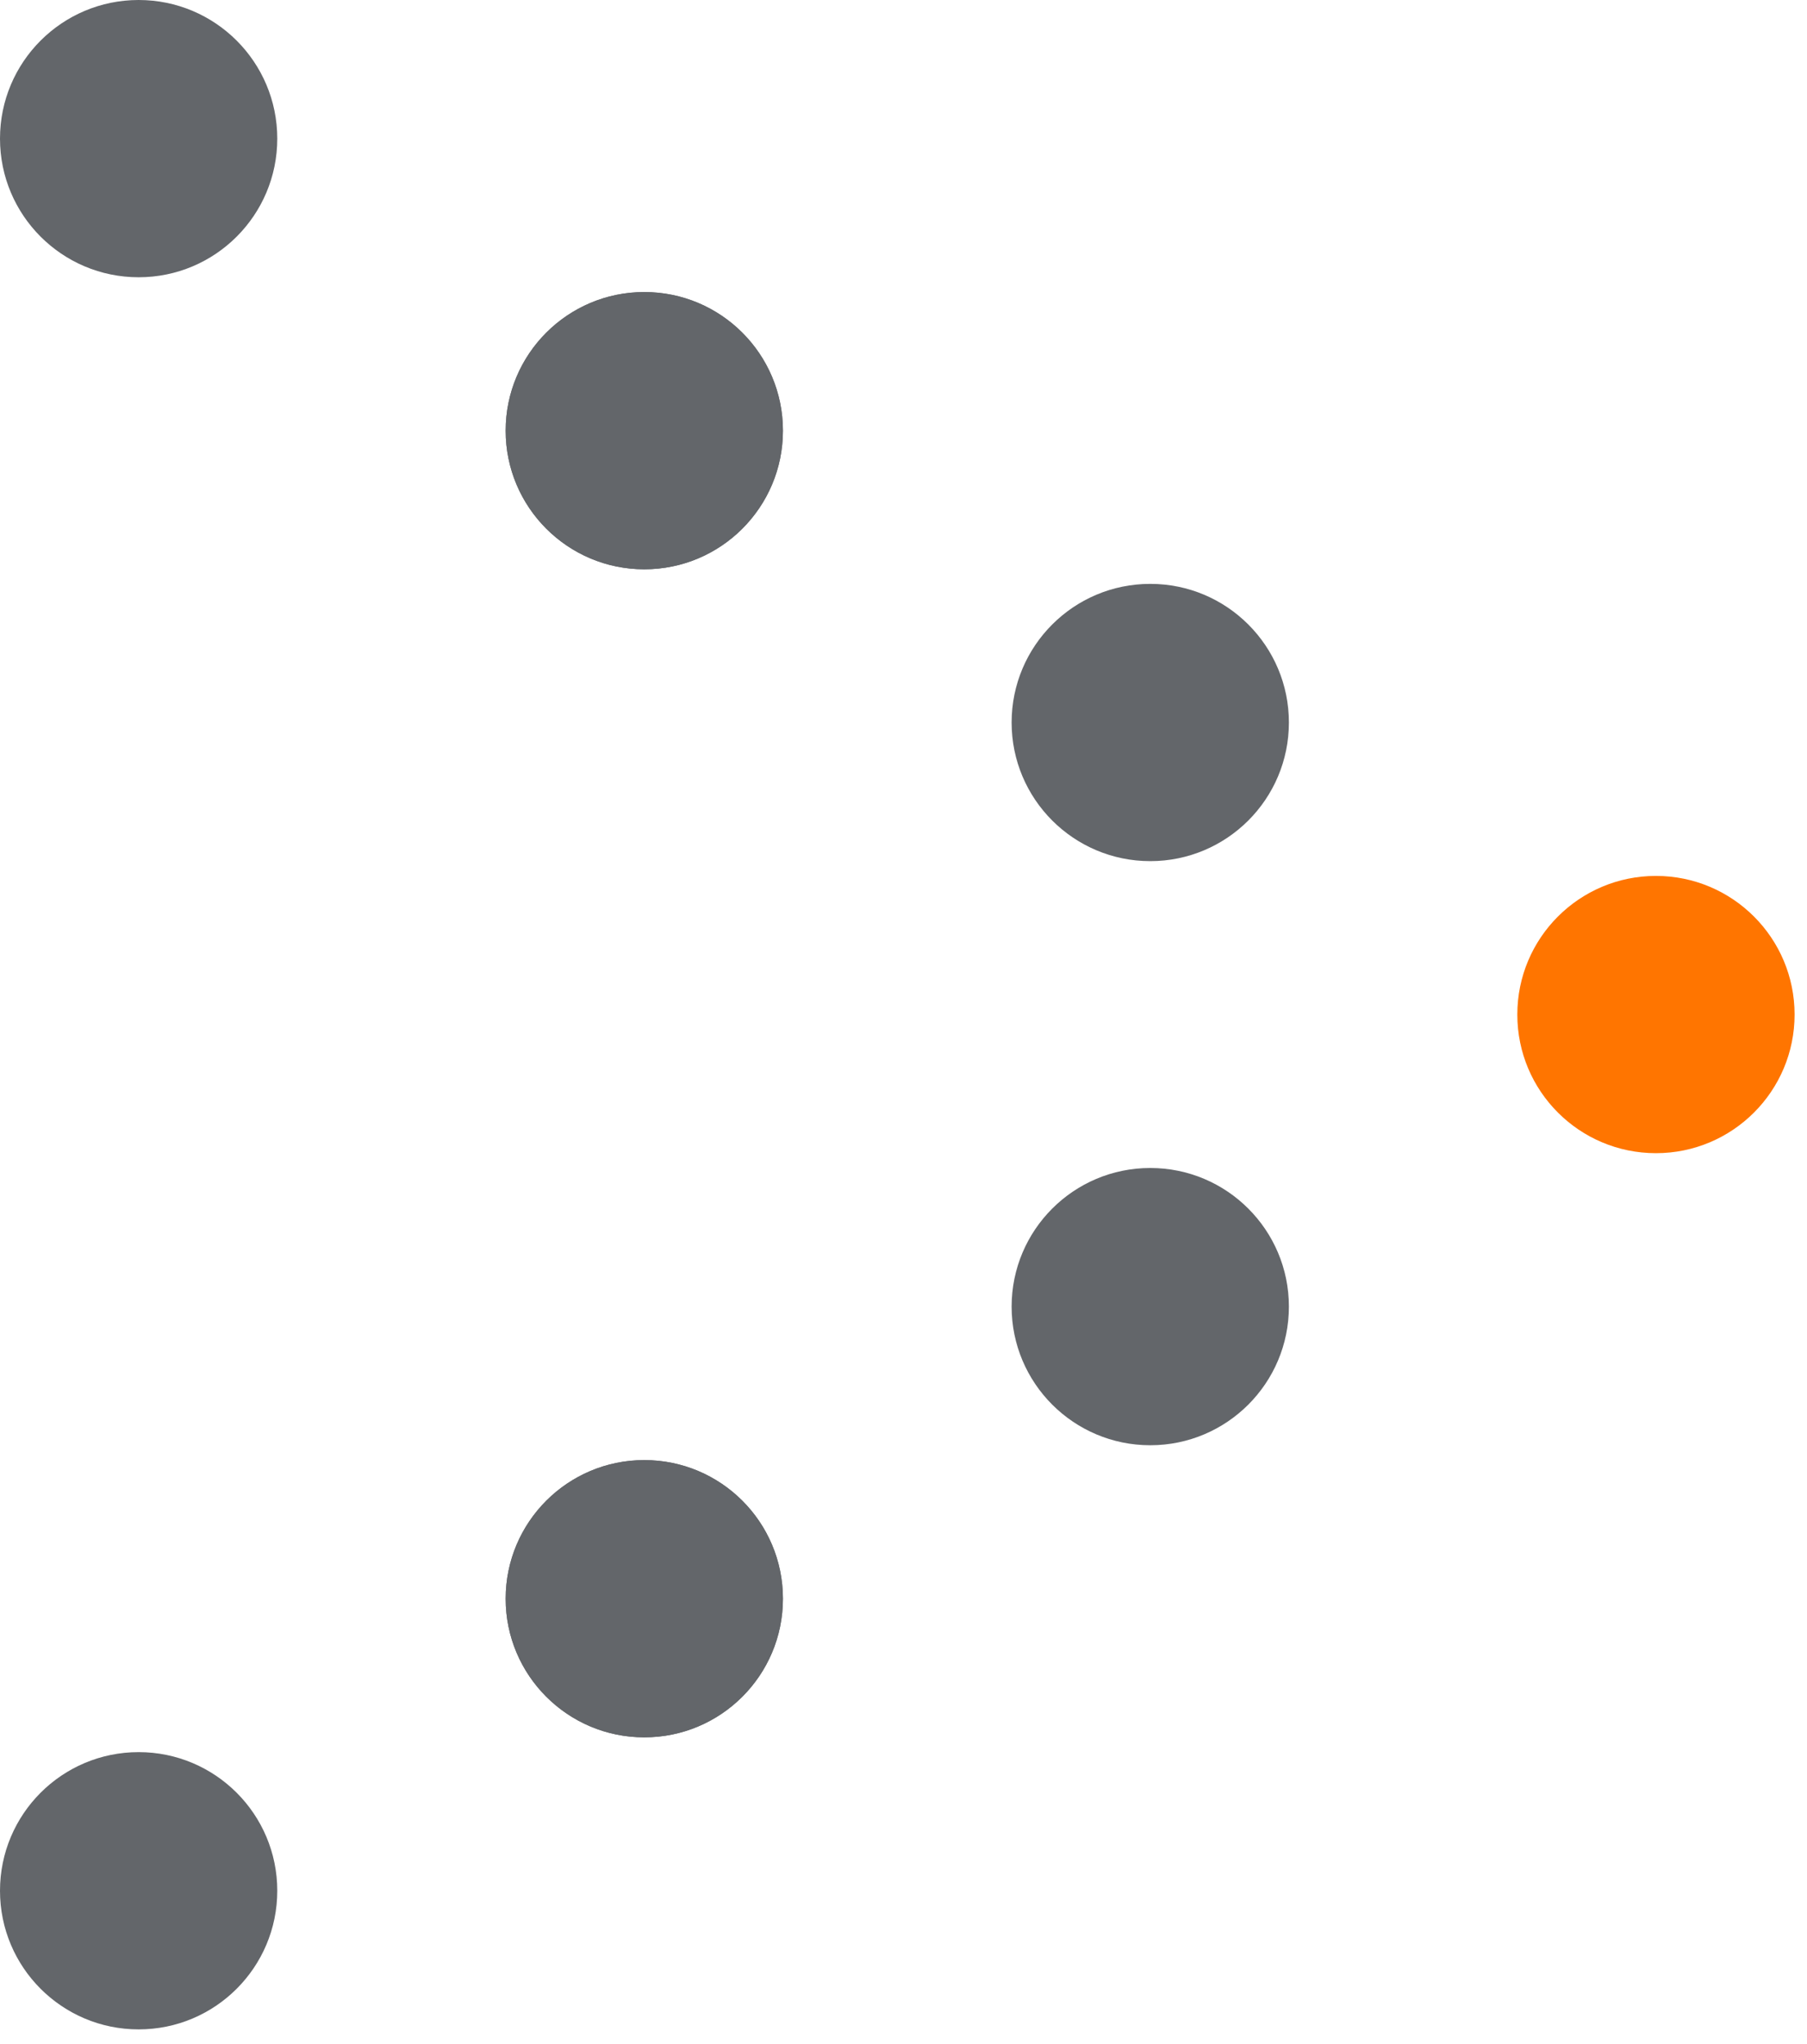 <svg width="61" height="69" viewBox="0 0 61 69" fill="none" xmlns="http://www.w3.org/2000/svg">
<g clip-path="url(#clip0_8002_220)">
<path d="M55.901 38.93C58.485 38.93 60.581 36.835 60.581 34.25C60.581 31.666 58.485 29.57 55.901 29.57C53.316 29.57 51.221 31.666 51.221 34.25C51.221 36.835 53.316 38.93 55.901 38.93Z" fill="#FF7500"/>
<path d="M38.83 48.79C41.415 48.79 43.51 46.694 43.51 44.11C43.51 41.525 41.415 39.43 38.83 39.43C36.246 39.43 34.15 41.525 34.15 44.11C34.15 46.694 36.246 48.79 38.83 48.79Z" fill="#63666A"/>
<path d="M21.75 58.651C24.335 58.651 26.43 56.556 26.43 53.971C26.43 51.386 24.335 49.291 21.75 49.291C19.166 49.291 17.07 51.386 17.07 53.971C17.07 56.556 19.166 58.651 21.75 58.651Z" fill="#63666A"/>
<path d="M21.75 58.651C24.335 58.651 26.43 56.556 26.43 53.971C26.43 51.386 24.335 49.291 21.75 49.291C19.166 49.291 17.07 51.386 17.07 53.971C17.07 56.556 19.166 58.651 21.75 58.651Z" fill="#63666A"/>
<path d="M4.68 68.51C7.265 68.51 9.36 66.415 9.36 63.83C9.36 61.246 7.265 59.15 4.68 59.15C2.095 59.15 0 61.246 0 63.83C0 66.415 2.095 68.51 4.68 68.51Z" fill="#63666A"/>
<path d="M38.83 29.071C41.415 29.071 43.51 26.976 43.51 24.391C43.51 21.806 41.415 19.711 38.83 19.711C36.246 19.711 34.15 21.806 34.15 24.391C34.15 26.976 36.246 29.071 38.83 29.071Z" fill="#63666A"/>
<path d="M21.75 19.219C24.335 19.219 26.43 17.124 26.43 14.539C26.43 11.955 24.335 9.859 21.75 9.859C19.166 9.859 17.07 11.955 17.07 14.539C17.07 17.124 19.166 19.219 21.75 19.219Z" fill="#63666A"/>
<path d="M21.75 19.219C24.335 19.219 26.43 17.124 26.43 14.539C26.43 11.955 24.335 9.859 21.75 9.859C19.166 9.859 17.07 11.955 17.07 14.539C17.07 17.124 19.166 19.219 21.75 19.219Z" fill="#63666A"/>
<path d="M4.68 9.36C7.265 9.36 9.36 7.265 9.36 4.68C9.36 2.095 7.265 0 4.68 0C2.095 0 0 2.095 0 4.68C0 7.265 2.095 9.36 4.68 9.36Z" fill="#63666A"/>
</g>
<defs>
<clipPath id="clip0_8002_220">
<rect width="60.58" height="68.5" fill="white"/>
</clipPath>
</defs>
</svg>
